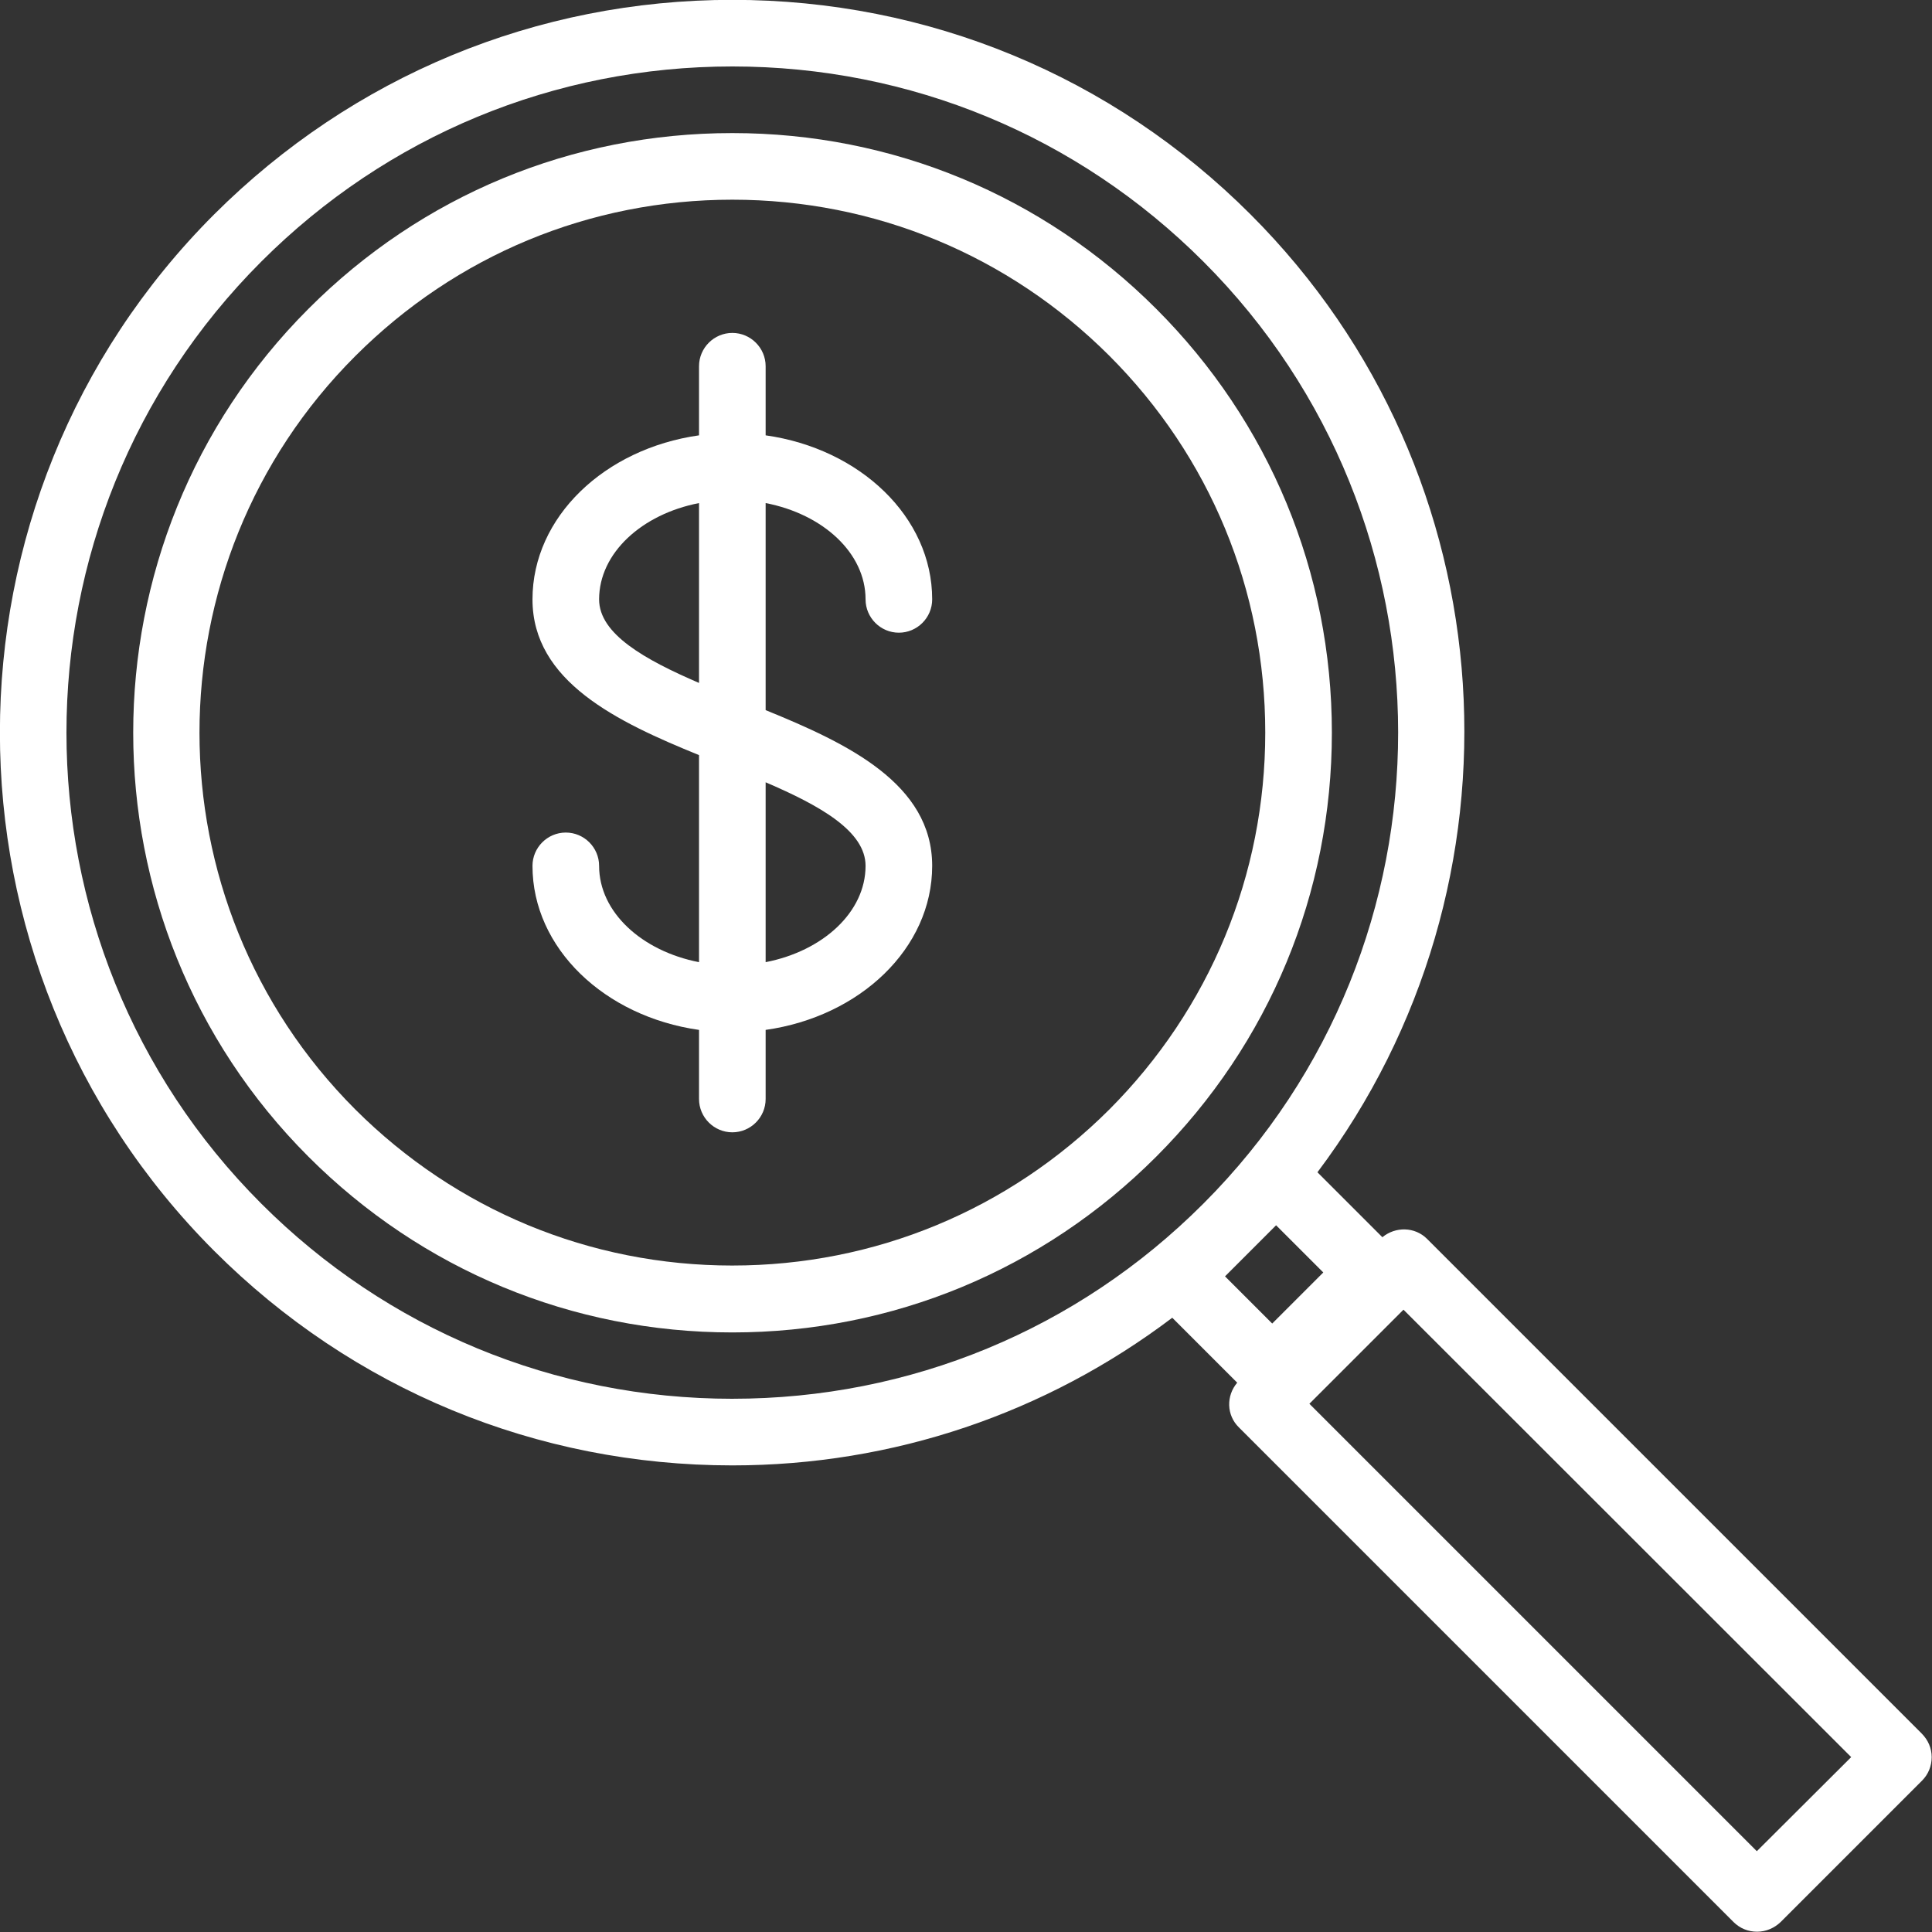 <?xml version="1.0" encoding="UTF-8" standalone="no"?>
<svg xmlns="http://www.w3.org/2000/svg" xmlns:xlink="http://www.w3.org/1999/xlink" xmlns:serif="http://www.serif.com/" width="100%" height="100%" viewBox="0 0 1200 1200" version="1.1" xml:space="preserve" style="fill-rule:evenodd;clip-rule:evenodd;stroke-linejoin:round;stroke-miterlimit:2;">
    <rect x="0" y="0" width="1200" height="1200" fill="#333333" stroke="none"/>
    <g transform="matrix(1.724,0,0,1.724,-434.546,-434.543)">
        <path d="M944.4,876.6L766.2,698.4C761.802,694.002 754.802,693.9 750.098,697.798L726.7,674.4C804.501,571 796.598,423.3 702.598,329.3C652.7,279.402 586.398,252.003 515.898,252.003C445.398,252.003 379.098,279.503 329.198,329.304C226.298,432.204 226.298,599.704 329.198,702.704C379.096,752.602 445.398,780.005 515.898,780.005C573.898,780.005 628.898,761.204 674.398,726.806L697.796,750.204C693.796,754.904 693.898,761.903 698.398,766.306L876.598,944.506C878.898,946.807 881.898,948.006 885.098,948.006C888.297,948.006 891.297,946.706 893.598,944.506L944.496,893.608C946.796,891.308 947.996,888.308 947.996,885.108C947.999,881.905 946.699,878.905 944.398,876.608L944.4,876.6ZM515.9,756C451.798,756 391.5,731 346.2,685.699C252.598,592.097 252.598,439.899 346.2,346.299C391.501,300.998 451.8,275.998 515.9,275.998C580.002,275.998 640.3,300.998 685.6,346.299C779.1,439.799 779.202,591.999 685.702,685.599L685.502,685.798C640.201,731.099 580.002,755.997 515.902,755.997L515.9,756ZM693.407,711.894L711.805,693.496L728.805,710.496L710.407,728.894L693.407,711.894ZM885,919.001L723.8,757.801L757.698,723.903L918.998,885.103L885,919.001Z" style="fill:white;fill-rule:nonzero;"></path>
    </g>
    <g transform="matrix(1.724,0,0,1.724,-434.546,-434.543)">
        <path d="M731.9,516C731.9,458.301 709.4,404.1 668.599,363.3C627.798,322.499 573.599,299.999 515.899,299.999C458.2,299.999 403.999,322.397 363.199,363.3C279,447.499 279,584.6 363.199,668.8C404,709.601 458.199,732.101 515.899,732.101C573.598,732.101 627.799,709.601 668.599,668.8C709.501,627.898 731.9,573.698 731.9,516ZM515.9,708C464.599,708 416.4,688 380.1,651.801C305.202,576.903 305.202,455.101 380.1,380.301C416.401,344 464.604,324 515.9,324C567.201,324 615.4,344 651.7,380.199C688.001,416.5 707.899,464.699 707.899,515.999C707.899,567.299 687.899,615.499 651.7,651.799C615.399,687.998 567.2,707.998 515.9,707.998L515.9,708Z" style="fill:white;fill-rule:nonzero;"></path>
    </g>
    <g transform="matrix(1.724,0,0,1.724,-434.546,-434.543)">
        <path d="M563.9,468C563.9,474.602 569.298,480 575.9,480C582.502,480 587.9,474.602 587.9,468C587.9,438.301 561.9,413.699 527.9,408.898L527.9,384C527.9,377.398 522.502,372 515.9,372C509.298,372 503.9,377.398 503.9,384L503.9,408.898C469.9,413.699 443.9,438.296 443.9,468C443.9,497.602 474.4,512.102 503.9,524.102L503.9,598.704C483.298,594.704 467.9,580.704 467.9,564.005C467.9,557.403 462.502,552.005 455.9,552.005C449.298,552.005 443.9,557.403 443.9,564.005C443.9,593.704 469.9,618.306 503.9,623.107L503.9,648.002C503.9,654.604 509.298,660.002 515.9,660.002C522.502,660.002 527.9,654.604 527.9,648.002L527.9,623.104C561.9,618.303 587.9,593.706 587.9,564.002C587.9,534.4 557.4,519.9 527.9,507.9L527.9,433.298C548.603,437.302 563.9,451.302 563.9,468.001L563.9,468ZM467.9,468C467.9,451.301 483.298,437.301 503.9,433.301L503.9,498.102C484.4,489.7 467.9,480.5 467.9,468ZM563.9,564C563.9,580.699 548.502,594.699 527.9,598.699L527.9,533.898C547.502,542.3 563.9,551.5 563.9,564Z" style="fill:white;fill-rule:nonzero;"></path>
    </g>
</svg>
